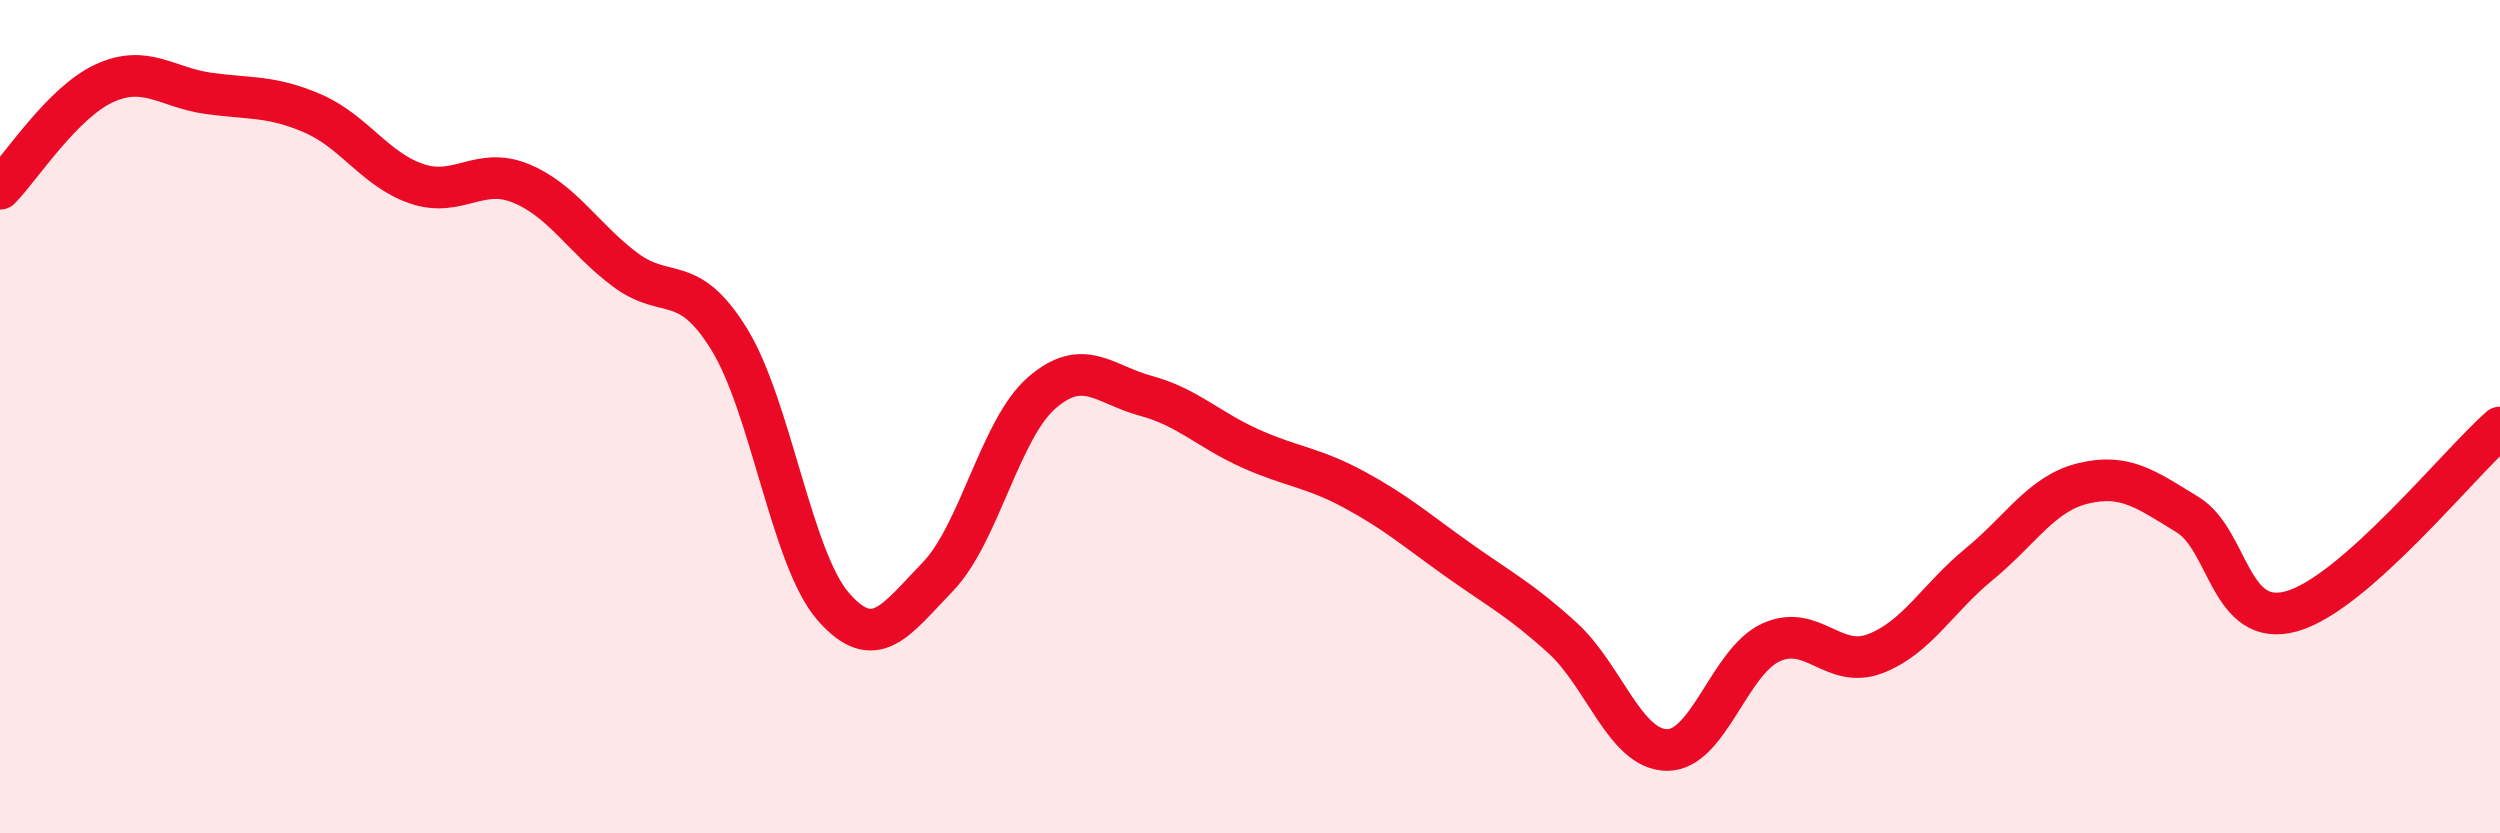 
    <svg width="60" height="20" viewBox="0 0 60 20" xmlns="http://www.w3.org/2000/svg">
      <path
        d="M 0,4.53 C 0.5,4.02 1.5,2.46 2.5,2 C 3.5,1.54 4,2.1 5,2.24 C 6,2.38 6.5,2.29 7.5,2.72 C 8.5,3.15 9,4.07 10,4.41 C 11,4.75 11.5,3.99 12.5,4.4 C 13.5,4.81 14,5.72 15,6.47 C 16,7.22 16.5,6.52 17.5,8.14 C 18.5,9.76 19,13.42 20,14.56 C 21,15.7 21.5,14.88 22.5,13.85 C 23.5,12.82 24,10.3 25,9.43 C 26,8.56 26.5,9.23 27.5,9.5 C 28.5,9.77 29,10.31 30,10.76 C 31,11.21 31.5,11.21 32.5,11.75 C 33.5,12.29 34,12.73 35,13.44 C 36,14.15 36.5,14.4 37.5,15.31 C 38.5,16.22 39,17.98 40,18 C 41,18.02 41.5,15.88 42.5,15.42 C 43.5,14.96 44,16.07 45,15.69 C 46,15.31 46.5,14.36 47.5,13.54 C 48.5,12.72 49,11.84 50,11.6 C 51,11.36 51.5,11.74 52.5,12.35 C 53.5,12.96 53.5,15.09 55,14.67 C 56.5,14.25 59,11.14 60,10.26L60 20L0 20Z"
        fill="#EB0A25"
        opacity="0.1"
        stroke-linecap="round"
        stroke-linejoin="round"
      />
      <path
        d="M 0,4.53 C 0.5,4.02 1.5,2.46 2.5,2 C 3.5,1.54 4,2.1 5,2.24 C 6,2.38 6.5,2.29 7.5,2.72 C 8.5,3.15 9,4.07 10,4.41 C 11,4.75 11.5,3.99 12.5,4.4 C 13.5,4.81 14,5.72 15,6.47 C 16,7.22 16.5,6.52 17.5,8.14 C 18.5,9.76 19,13.42 20,14.56 C 21,15.7 21.5,14.88 22.5,13.85 C 23.5,12.82 24,10.3 25,9.43 C 26,8.56 26.5,9.23 27.5,9.5 C 28.5,9.77 29,10.31 30,10.76 C 31,11.21 31.5,11.21 32.5,11.75 C 33.5,12.29 34,12.73 35,13.44 C 36,14.15 36.5,14.4 37.5,15.31 C 38.5,16.22 39,17.98 40,18 C 41,18.02 41.5,15.88 42.5,15.42 C 43.5,14.96 44,16.07 45,15.69 C 46,15.31 46.5,14.36 47.5,13.54 C 48.5,12.72 49,11.84 50,11.6 C 51,11.36 51.5,11.74 52.5,12.35 C 53.5,12.96 53.5,15.09 55,14.67 C 56.5,14.25 59,11.14 60,10.26"
        stroke="#EB0A25"
        stroke-width="1"
        fill="none"
        stroke-linecap="round"
        stroke-linejoin="round"
      />
    </svg>
  